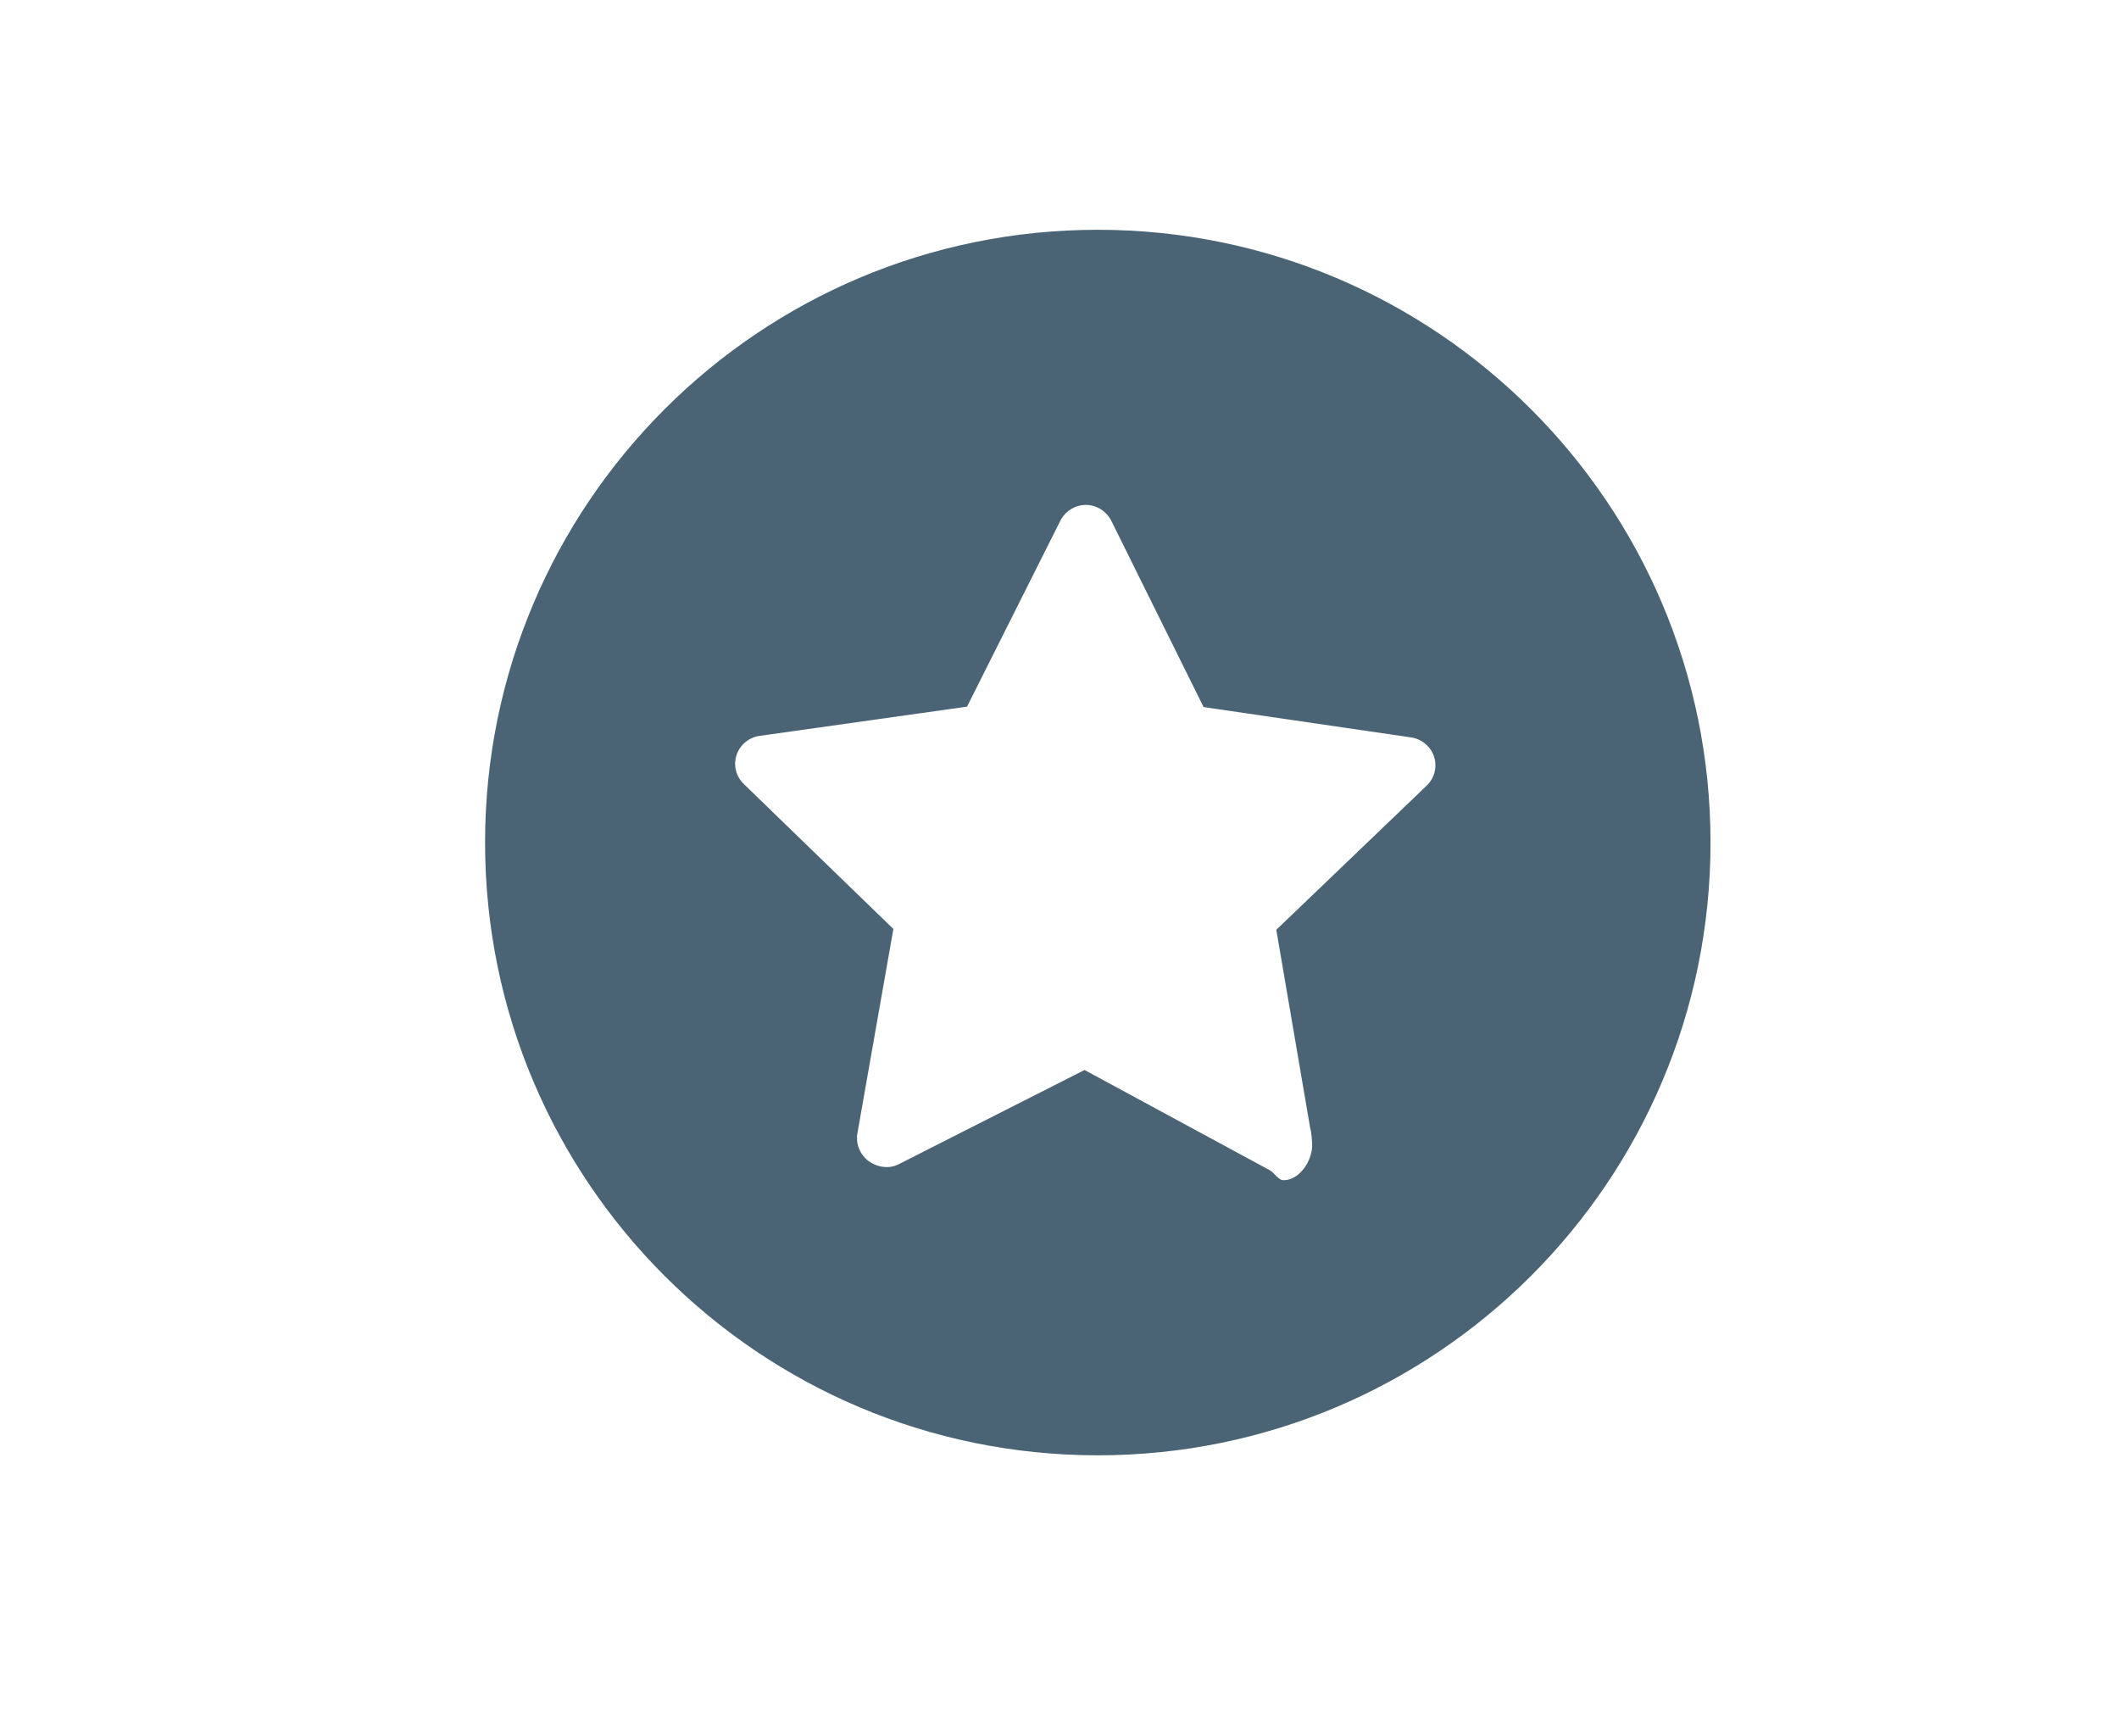 <?xml version="1.0" encoding="UTF-8"?>
<svg width="83px" height="68px" viewBox="0 0 83 68" version="1.1" xmlns="http://www.w3.org/2000/svg" xmlns:xlink="http://www.w3.org/1999/xlink">
    <!-- Generator: Sketch 49.3 (51167) - http://www.bohemiancoding.com/sketch -->
    <title>Group 2</title>
    <desc>Created with Sketch.</desc>
    <defs></defs>
    <g id="Page-1" stroke="none" stroke-width="1" fill="none" fill-rule="evenodd">
        <g id="price" transform="translate(-632, -488)" fill="#4B6475">
            <g id="section-1" transform="translate(328, 492)">
                <g id="Group-3" transform="translate(319, 5)">
                    <g id="金币-(1)" transform="translate(4, 0)">
                        <path d="M23.999,0 C10.746,0 0,10.745 0,24.001 C0,37.255 10.746,48 23.999,48 C37.255,48 48,37.255 48,24.001 C48,10.745 37.255,0 23.999,0 Z M36.887,21.766 L30.992,27.417 L32.323,35.204 C32.37,35.326 32.396,35.722 32.396,35.861 C32.396,36.471 31.897,37.224 31.281,37.224 L31.258,37.224 C31.08,37.224 30.901,36.922 30.736,36.834 L23.481,32.908 L16.201,36.599 C15.825,36.793 15.369,36.723 15.026,36.479 C14.683,36.224 14.512,35.801 14.585,35.383 L15.993,27.385 L10.13,21.703 C9.827,21.409 9.719,20.97 9.851,20.571 C9.984,20.173 10.333,19.882 10.753,19.822 L18.879,18.677 L22.531,11.398 C22.721,11.024 23.107,10.776 23.531,10.776 L23.533,10.776 C23.958,10.776 24.346,11.028 24.532,11.404 L28.144,18.694 L36.269,19.882 C36.689,19.943 37.039,20.235 37.17,20.634 C37.301,21.034 37.191,21.473 36.887,21.766 Z" id="Fill-1"></path>
                    </g>
                </g>
            </g>
        </g>
    </g>
</svg>